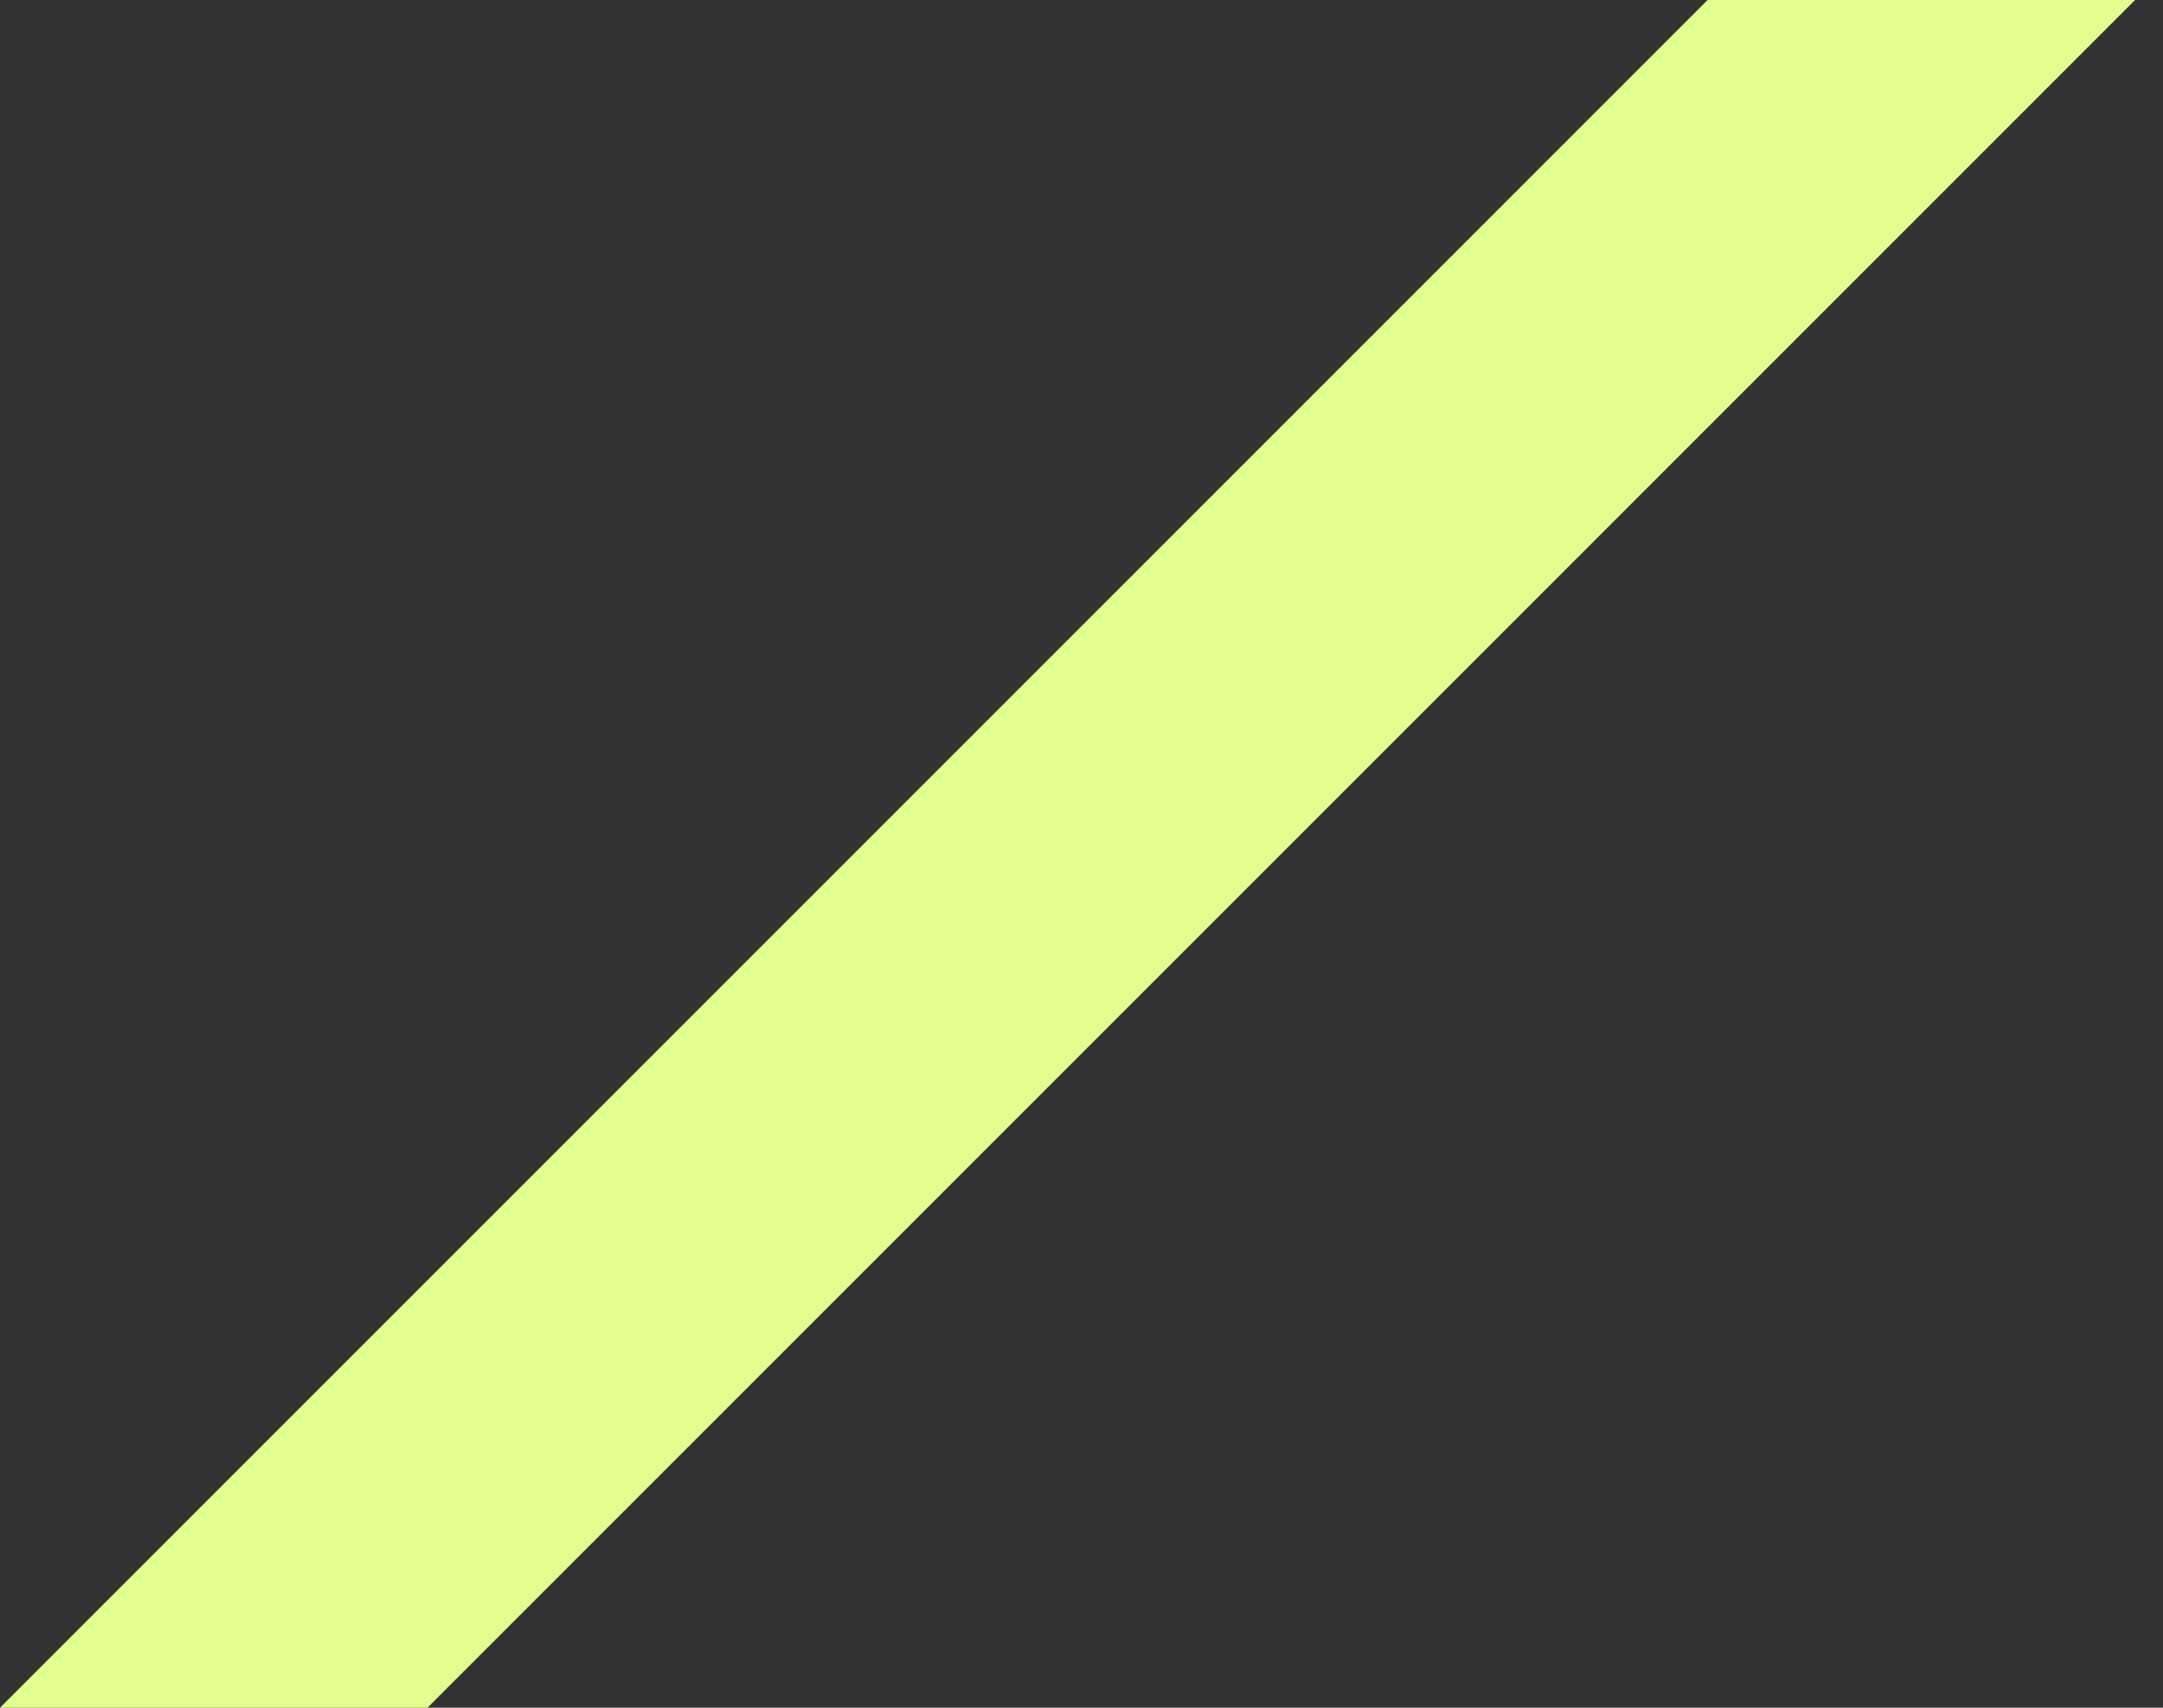<?xml version="1.0" encoding="UTF-8"?> <svg xmlns="http://www.w3.org/2000/svg" width="19" height="15" viewBox="0 0 19 15" fill="none"><rect x="0" y="0" width="19" height="15" fill="#333333" stroke="none"/> <path d="M18.755 0H15L-0 15H3.755L18.755 0Z" fill="#E1FE8E"></path> </svg> 